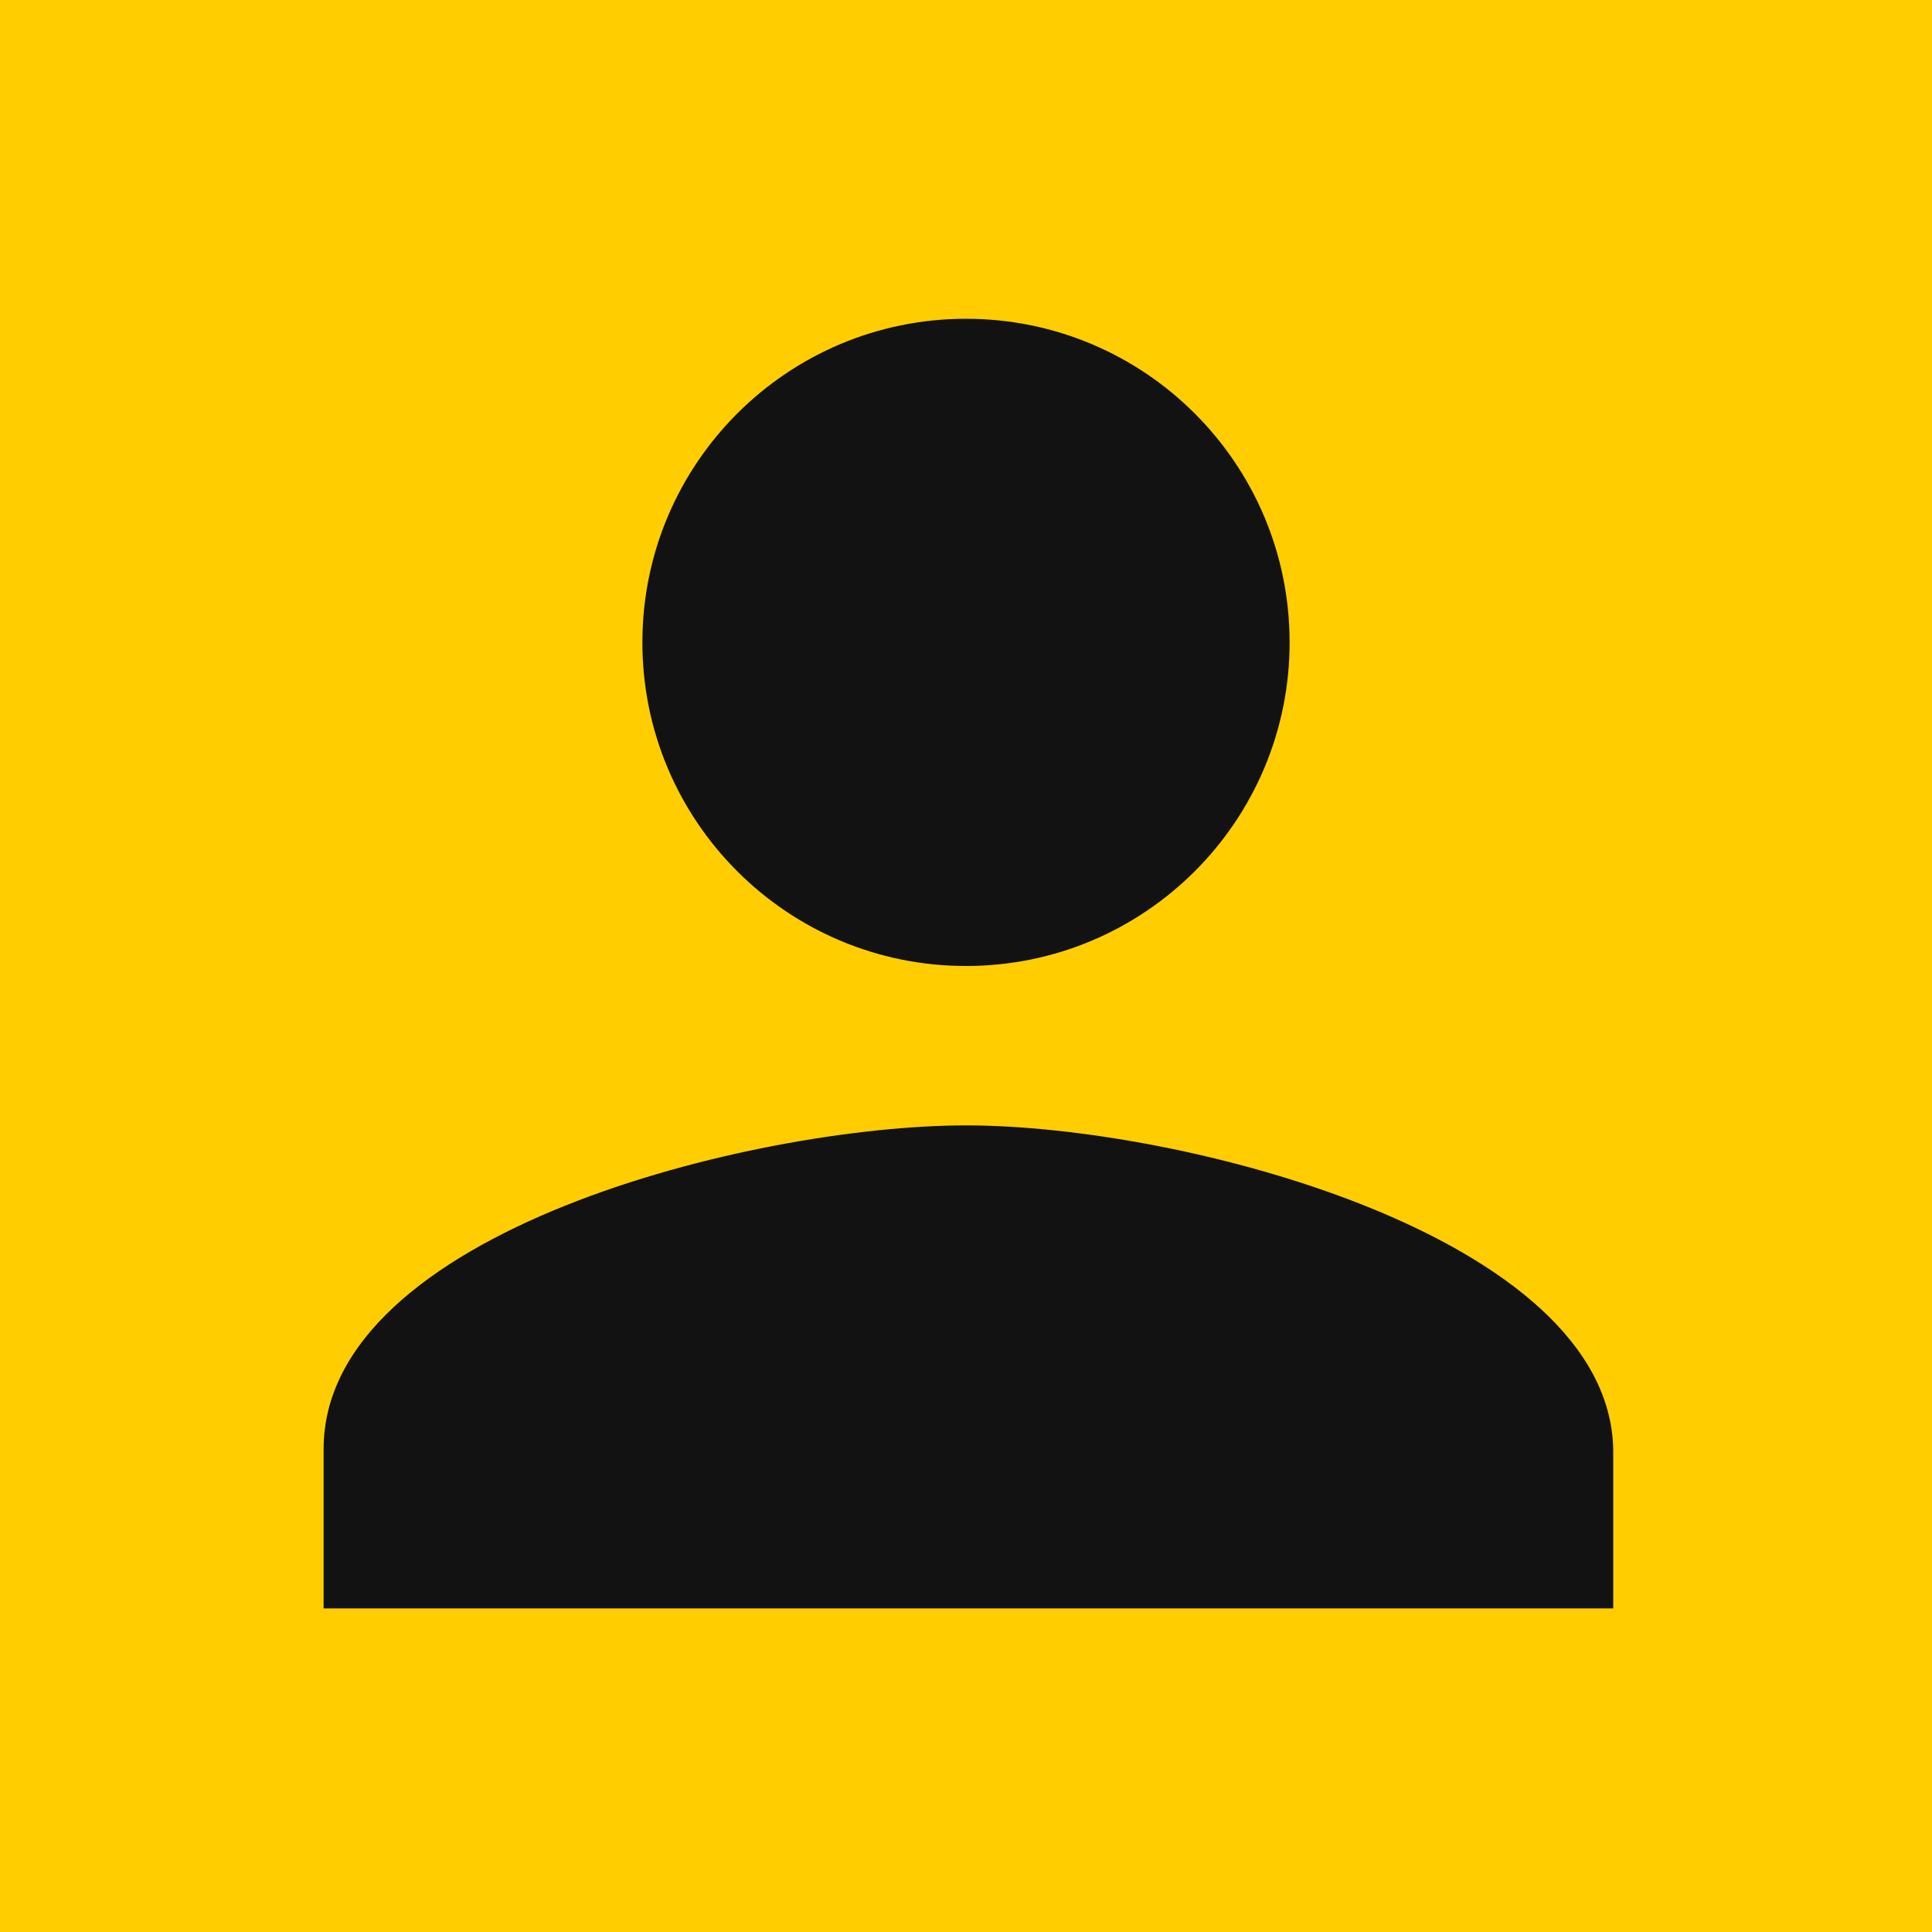 <svg  xmlns="http://www.w3.org/2000/svg" xmlns:xlink="http://www.w3.org/1999/xlink" x="0px" y="0px" width="40px"
     height="40px" viewBox="0 0 40 40">
    <path fill="#ffcd00" d="M0,0h40v40H0V0z"/>
    <path fill="#121212" d="M20,20c3.7,0,6.7-3,6.7-6.7s-3-6.7-6.7-6.7s-6.7,3-6.7,6.7S16.3,20,20,20z M20,23.3c-4.4,0-13.3,2.2-13.3,6.7
	v3.3h26.7V30C33.3,25.6,24.5,23.3,20,23.3z"/>
</svg>
